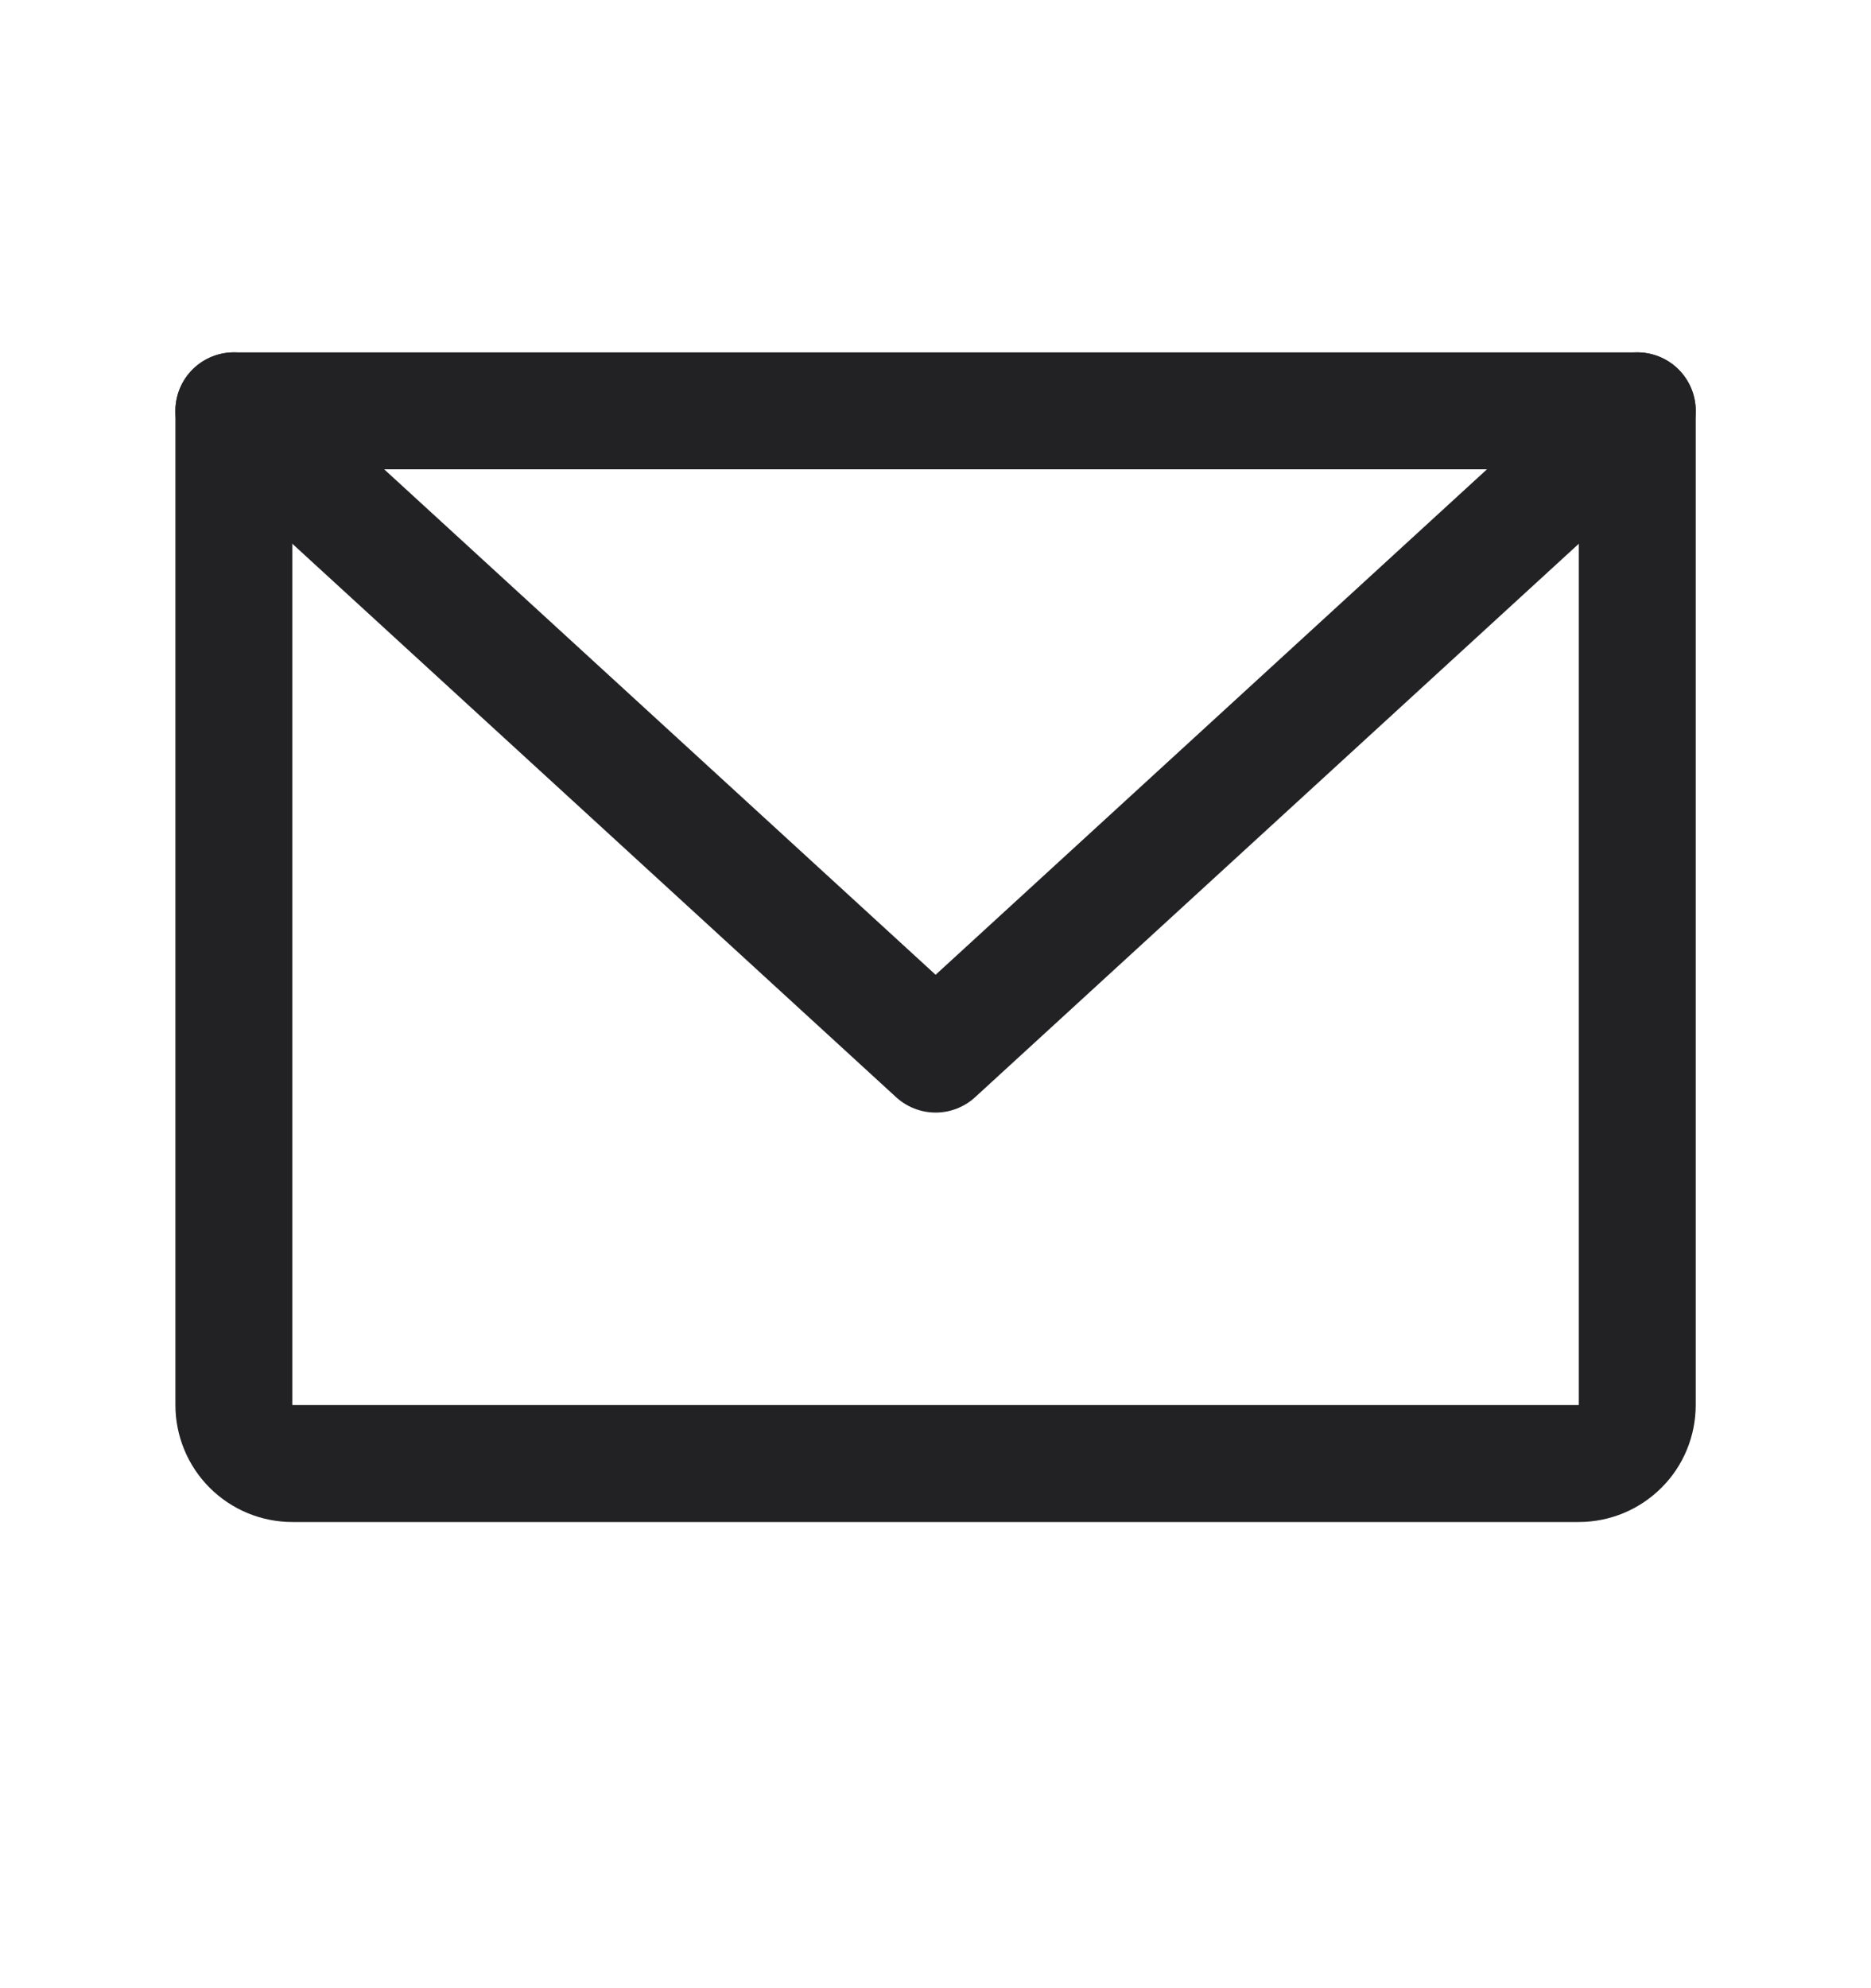 <svg width="16" height="17" viewBox="0 0 16 17" fill="none" xmlns="http://www.w3.org/2000/svg">
<path d="M2 3.513H14.001V12.014C14.001 12.146 13.949 12.274 13.855 12.367C13.761 12.461 13.634 12.514 13.501 12.514H2.5C2.367 12.514 2.24 12.461 2.146 12.367C2.053 12.274 2 12.146 2 12.014V3.513Z" stroke="#222225" stroke-width="1" stroke-linecap="round" stroke-linejoin="round"/>
<path d="M14.001 3.513L8.001 9.013L2 3.513" stroke="#222225" stroke-width="1" stroke-linecap="round" stroke-linejoin="round"/>
</svg>
